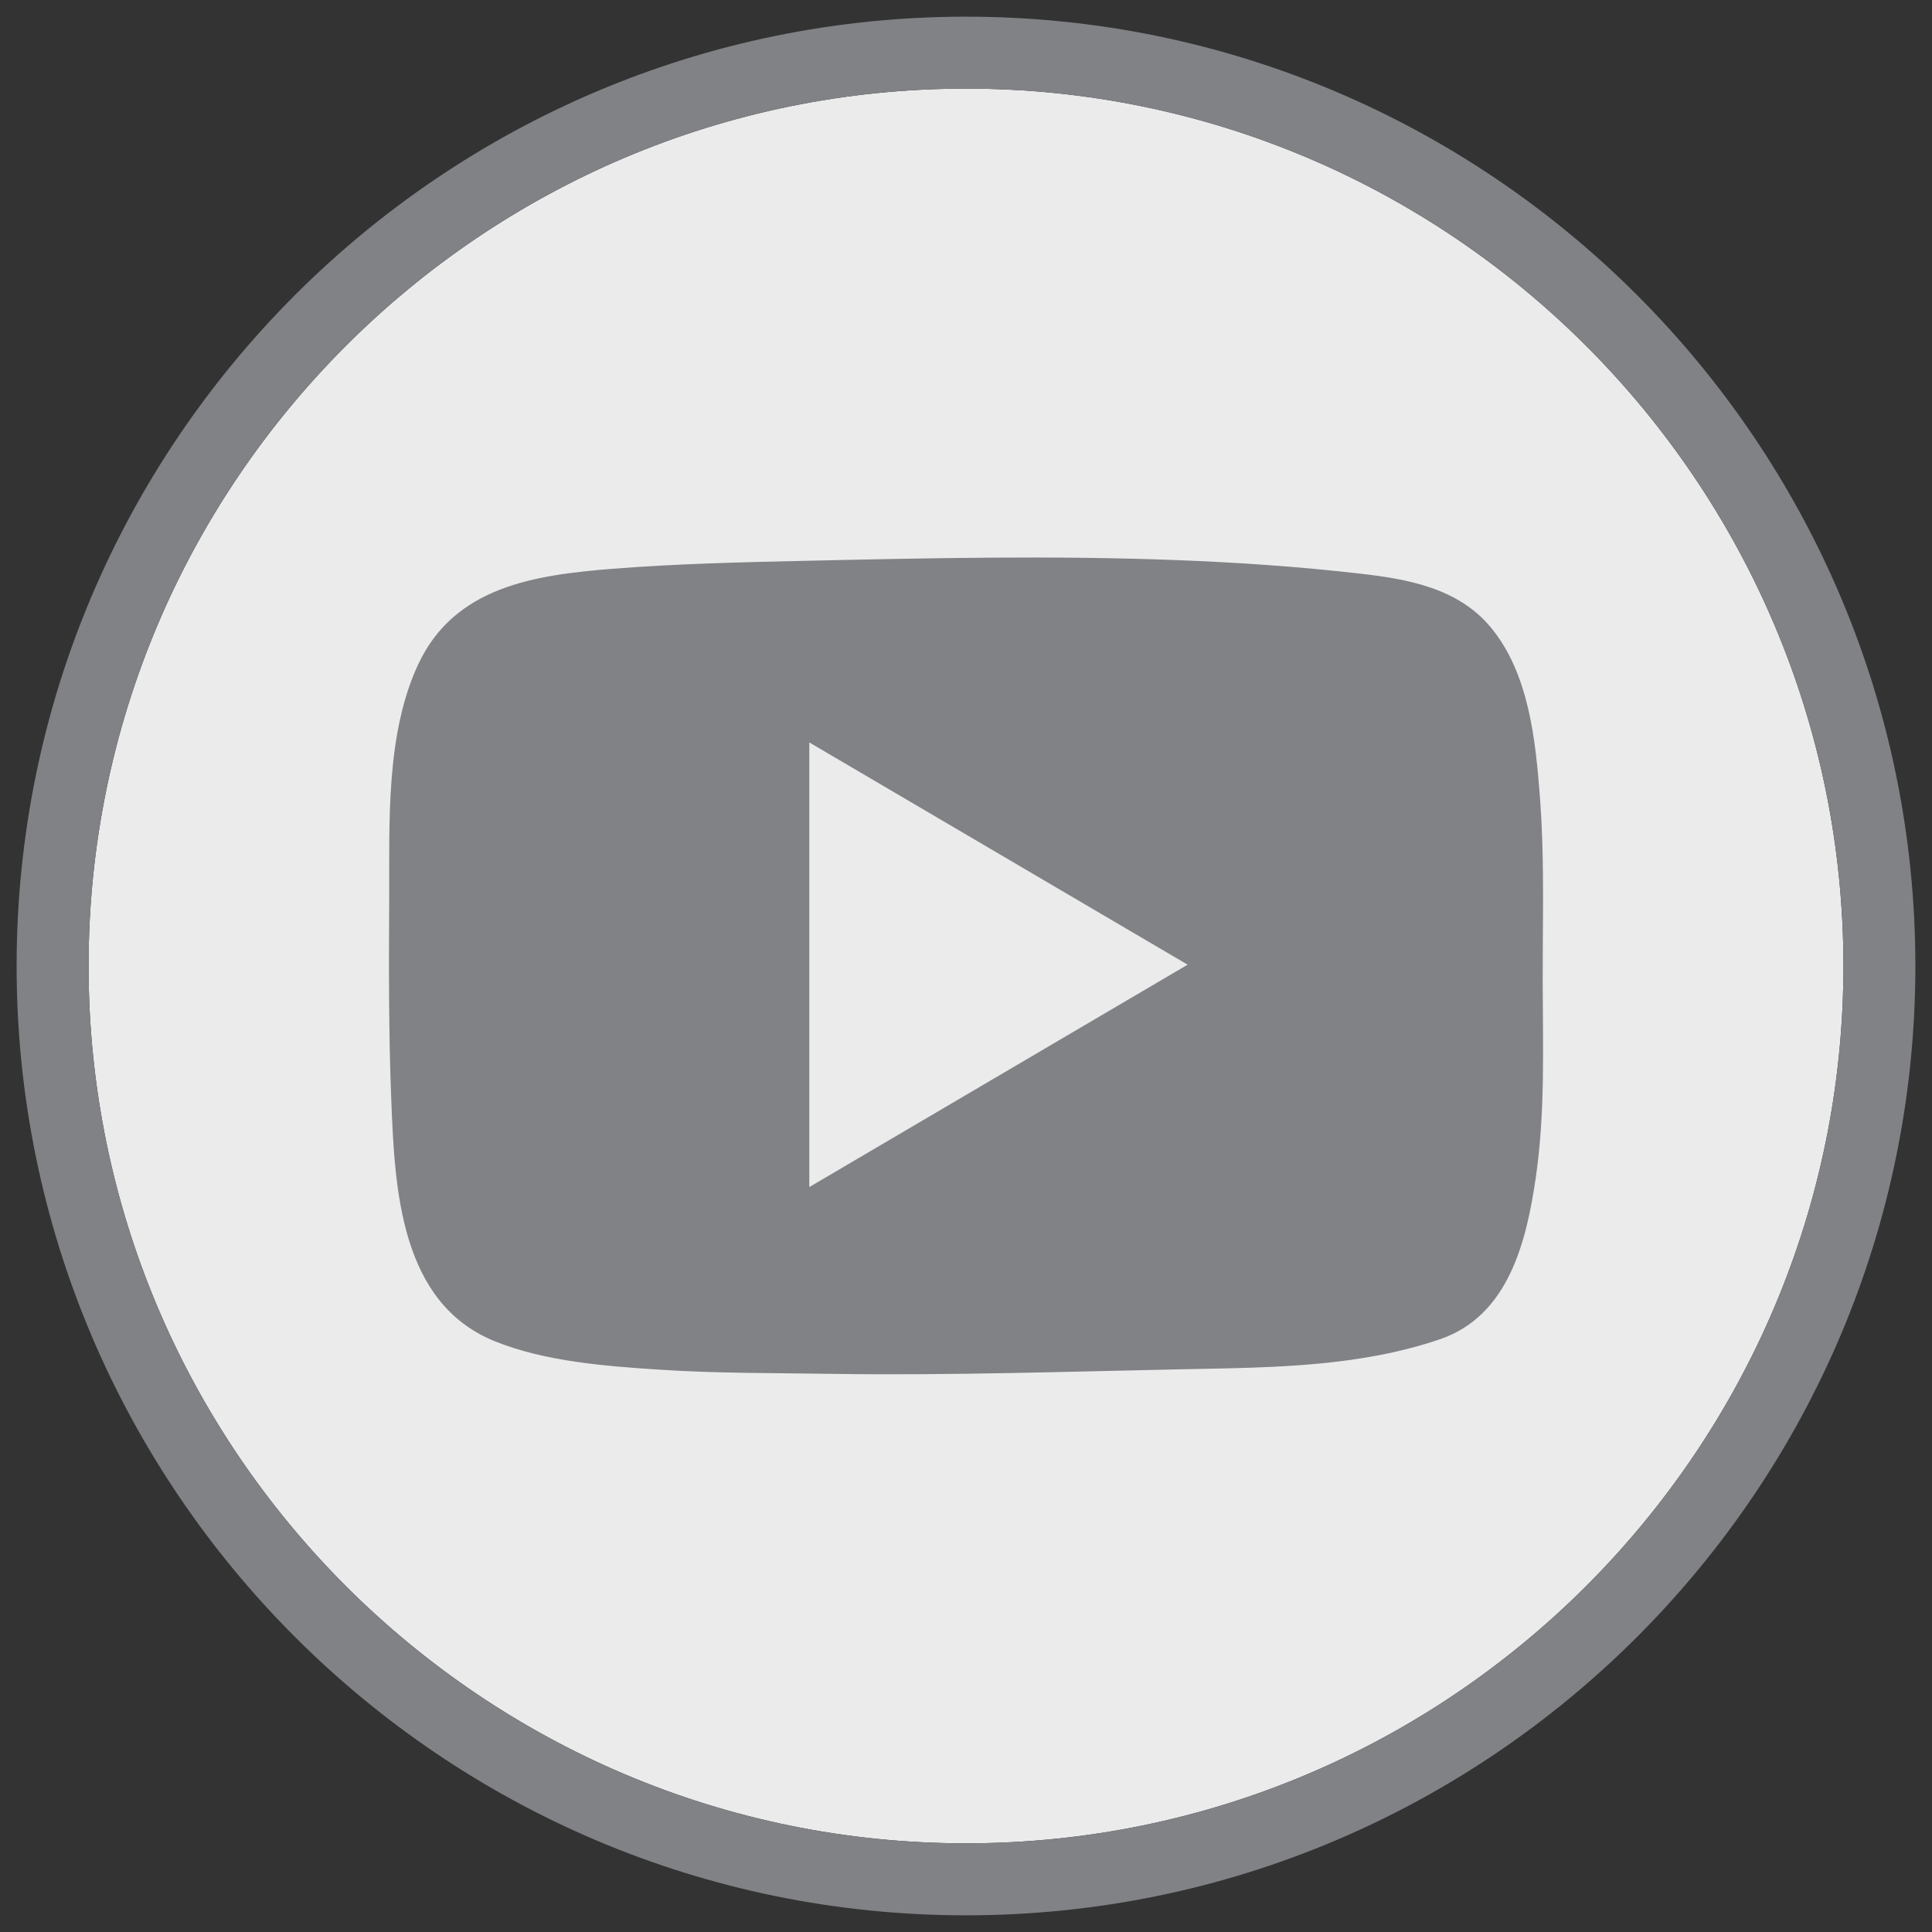 <?xml version="1.0" encoding="utf-8"?>
<!-- Generator: Adobe Illustrator 16.0.0, SVG Export Plug-In . SVG Version: 6.00 Build 0)  -->
<!DOCTYPE svg PUBLIC "-//W3C//DTD SVG 1.1//EN" "http://www.w3.org/Graphics/SVG/1.1/DTD/svg11.dtd">
<svg version="1.1" xmlns="http://www.w3.org/2000/svg" xmlns:xlink="http://www.w3.org/1999/xlink" x="0px" y="0px" width="38px"
	 height="38px" viewBox="0 0 38 38" enable-background="new 0 0 38 38" xml:space="preserve">
<rect x="0" y="0" width="38" height="38" fill="#333333" stroke="none"/>
<g id="Layer_1" display="none">
	<g display="inline">
		<path fill="#EBEBEC" d="M19,1.743C9.484,1.743,1.743,9.484,1.743,19c0,9.516,7.741,17.256,17.258,17.256
			c9.515,0,17.257-7.74,17.257-17.256C36.258,9.484,28.516,1.743,19,1.743z"/>
		<g>
			<g id="XMLID_2_">
				<path fill="#808285" d="M19,37.672C8.704,37.672,0.327,29.297,0.327,19C0.327,8.703,8.704,0.328,19,0.328
					c10.296,0,18.673,8.375,18.673,18.672C37.674,29.297,29.297,37.672,19,37.672z M19,1.743C9.484,1.743,1.743,9.484,1.743,19
					c0,9.516,7.741,17.256,17.258,17.256c9.515,0,17.257-7.74,17.257-17.256C36.258,9.484,28.516,1.743,19,1.743z"/>
			</g>
			<g>
				<path fill="#808285" stroke="#808285" stroke-width="0.282" stroke-miterlimit="10" d="M20.453,9.765
					c5.553,0,10.496,4.958,8.584,10.774c-0.771,2.342-2.916,4.238-5.096,5.051c-1.42,0.531-3.08,0.57-4.348,0.57
					c-0.221,0-0.431-0.002-0.625-0.002c-0.064,0-0.128,0-0.189,0c-0.079,0.002-0.161,0.002-0.242,0.002
					c-3.184,0-7.579-0.389-10.123-3.764c3.485,0,2.798-3.895,3.248-6.206c0.688-3.52,4.17-5.887,7.549-6.343
					C19.625,9.792,20.041,9.765,20.453,9.765 M20.453,8.533c-0.47,0-0.944,0.031-1.408,0.094c-1.944,0.263-3.855,1.072-5.383,2.277
					c-1.72,1.358-2.83,3.105-3.21,5.052c-0.113,0.579-0.161,1.219-0.208,1.838c-0.073,0.969-0.149,1.97-0.457,2.625
					c-0.21,0.449-0.524,0.746-1.374,0.746c-0.467,0-0.895,0.264-1.104,0.684c-0.208,0.418-0.162,0.918,0.119,1.291
					c2.874,3.813,7.716,4.254,11.107,4.254c0.084,0,0.168,0,0.25-0.002c0.059,0,0.12,0,0.182,0c0.093,0,0.189,0,0.289,0
					c0.108,0,0.221,0.002,0.336,0.002c1.581,0,3.254-0.078,4.78-0.648c1.27-0.473,2.48-1.24,3.498-2.217
					c1.1-1.057,1.908-2.303,2.336-3.604c0.482-1.465,0.604-2.938,0.359-4.377c-0.227-1.345-0.762-2.605-1.588-3.746
					c-0.934-1.289-2.209-2.366-3.691-3.113C23.789,8.931,22.117,8.533,20.453,8.533"/>
				<path fill="#808285" stroke="#808285" stroke-width="0.282" stroke-miterlimit="10" d="M18.868,15.904
					c0,0.654-0.53,1.184-1.184,1.184S16.5,16.558,16.5,15.904c0-0.653,0.53-1.184,1.184-1.184S18.868,15.25,18.868,15.904"/>
				<path fill="#808285" stroke="#808285" stroke-width="0.282" stroke-miterlimit="10" d="M24.396,15.904
					c0,0.654-0.529,1.184-1.184,1.184c-0.652,0-1.184-0.529-1.184-1.184c0-0.653,0.531-1.184,1.184-1.184
					C23.867,14.72,24.396,15.25,24.396,15.904"/>
				<path fill="#808285" stroke="#808285" stroke-width="0.282" stroke-miterlimit="10" d="M20.406,22.25
					c-2.005,0-3.812-1.314-4.143-3.036c-0.064-0.334,0.154-0.656,0.488-0.721s0.657,0.154,0.722,0.488
					c0.194,1.012,1.406,2.077,3.021,2.036c1.682-0.045,2.793-1.051,3.021-2.021c0.078-0.331,0.41-0.536,0.742-0.459
					c0.33,0.077,0.535,0.409,0.457,0.741c-0.186,0.792-0.695,1.526-1.436,2.067c-0.771,0.564-1.723,0.877-2.752,0.904
					C20.486,22.25,20.447,22.25,20.406,22.25"/>
				<path fill="#808285" stroke="#808285" stroke-width="0.282" stroke-miterlimit="10" d="M12.011,27.252
					c0-1.35,1.095-2.443,2.444-2.443s2.443,1.094,2.443,2.443s-1.094,2.443-2.443,2.443S12.011,28.602,12.011,27.252"/>
				<path fill="#EBEBEC" d="M13.649,27.252c0-0.445,0.361-0.807,0.807-0.807s0.807,0.361,0.807,0.807s-0.361,0.807-0.807,0.807
					S13.649,27.697,13.649,27.252"/>
				<path fill="#808285" stroke="#808285" stroke-width="0.282" stroke-miterlimit="10" d="M20.494,27.252
					c0-1.35,1.094-2.443,2.443-2.443s2.443,1.094,2.443,2.443s-1.094,2.443-2.443,2.443S20.494,28.602,20.494,27.252"/>
				<path fill="#EBEBEC" d="M22.131,27.252c0-0.445,0.361-0.807,0.807-0.807s0.807,0.361,0.807,0.807s-0.361,0.807-0.807,0.807
					S22.131,27.697,22.131,27.252"/>
			</g>
		</g>
	</g>
</g>
<g id="Layer_2" display="none">
	<g display="inline">
		<path fill="#EBEBEC" d="M19,1.743C9.484,1.743,1.742,9.484,1.742,19c0,9.516,7.742,17.256,17.258,17.256S36.258,28.516,36.258,19
			C36.258,9.484,28.516,1.743,19,1.743z"/>
		<g id="XMLID_22_">
			<path fill="#808285" d="M19,37.672C8.704,37.672,0.327,29.297,0.327,19C0.327,8.703,8.704,0.328,19,0.328
				c10.297,0,18.673,8.375,18.673,18.672C37.673,29.297,29.297,37.672,19,37.672z M19,1.743C9.484,1.743,1.742,9.484,1.742,19
				c0,9.516,7.742,17.256,17.258,17.256S36.258,28.516,36.258,19C36.258,9.484,28.516,1.743,19,1.743z"/>
			<path id="XMLID_23_" fill="#808285" d="M16.536,28.773h3.937v-9.857h2.746l0.292-3.3h-3.038c0,0,0-1.232,0-1.88
				c0-0.778,0.156-1.085,0.908-1.085c0.605,0,2.13,0,2.13,0V9.226c0,0-2.245,0-2.725,0c-2.929,0-4.25,1.291-4.25,3.76
				c0,2.15,0,2.631,0,2.631h-2.047v3.342h2.047V28.773z"/>
		</g>
	</g>
</g>
<g id="Layer_3" display="none">
	<g display="inline">
		<g>
			<path fill="#EBEBEC" d="M19,1.743C9.484,1.743,1.743,9.484,1.743,19c0,9.516,7.741,17.256,17.258,17.256
				c9.515,0,17.257-7.74,17.257-17.256C36.258,9.484,28.516,1.743,19,1.743z"/>
			<g id="XMLID_27_">
				<path fill="#808285" d="M19,37.672C8.704,37.672,0.327,29.297,0.327,19C0.327,8.703,8.704,0.328,19,0.328
					c10.296,0,18.673,8.375,18.673,18.672C37.674,29.297,29.297,37.672,19,37.672z M19,1.743C9.484,1.743,1.743,9.484,1.743,19
					c0,9.516,7.741,17.256,17.258,17.256c9.515,0,17.257-7.74,17.257-17.256C36.258,9.484,28.516,1.743,19,1.743z"/>
			</g>
		</g>
		<g>
			<g>
				<path fill="#808285" d="M23.422,29.264h-8.843c-3.222,0-5.843-2.621-5.843-5.842v-8.844c0-3.221,2.621-5.842,5.843-5.842h8.843
					c3.221,0,5.842,2.621,5.842,5.842v8.844C29.264,26.643,26.643,29.264,23.422,29.264z M14.579,10.496
					c-2.252,0-4.084,1.83-4.084,4.082v8.844c0,2.25,1.832,4.082,4.084,4.082h8.843c2.25,0,4.082-1.832,4.082-4.082v-8.844
					c0-2.252-1.832-4.082-4.082-4.082H14.579z"/>
			</g>
			<g>
				<path fill="#808285" d="M19,24.256c-2.898,0-5.256-2.357-5.256-5.256c0-2.898,2.357-5.256,5.256-5.256
					c2.899,0,5.256,2.357,5.256,5.256C24.256,21.898,21.898,24.256,19,24.256z M19,15.503c-1.928,0-3.496,1.568-3.496,3.496
					c0,1.928,1.568,3.497,3.496,3.497c1.928,0,3.497-1.568,3.497-3.497C22.496,17.072,20.928,15.503,19,15.503z"/>
			</g>
			<g>
				<circle fill="#808285" cx="24.481" cy="13.443" r="1.263"/>
			</g>
		</g>
	</g>
</g>
<g id="Layer_4">
	<g>
		<g>
			<path fill="#EBEBEC" d="M19.001,1.743C9.484,1.743,1.742,9.484,1.742,19c0,9.516,7.742,17.256,17.259,17.256
				c9.515,0,17.257-7.74,17.257-17.256C36.258,9.484,28.516,1.743,19.001,1.743z"/>
			<g id="XMLID_26_">
				<path fill="#808285" d="M19.001,37.672C8.704,37.672,0.327,29.297,0.327,19c0-10.297,8.377-18.672,18.674-18.672
					c10.296,0,18.672,8.375,18.672,18.672C37.673,29.297,29.297,37.672,19.001,37.672z M19.001,1.743
					C9.484,1.743,1.742,9.484,1.742,19c0,9.516,7.742,17.256,17.259,17.256c9.515,0,17.257-7.74,17.257-17.256
					C36.258,9.484,28.516,1.743,19.001,1.743z"/>
			</g>
		</g>
		<g>
			<path fill="#808285" d="M30.333,16.5c-0.009-0.269-0.023-0.538-0.043-0.806c-0.088-1.139-0.215-2.441-0.966-3.352
				c-0.644-0.778-1.641-0.954-2.586-1.061c-1.198-0.137-2.401-0.219-3.606-0.265c-2.439-0.093-4.882-0.039-7.321,0.015
				c-1.254,0.028-2.508,0.057-3.758,0.156c-1.535,0.122-3.113,0.348-3.828,1.881c-0.642,1.377-0.563,3.124-0.57,4.605
				c-0.007,1.328-0.012,2.657,0.042,3.983c0.068,1.723,0.171,3.967,2.03,4.723c0.992,0.402,2.19,0.492,3.251,0.561
				c1.123,0.074,2.25,0.064,3.375,0.082c2.359,0.035,4.719-0.047,7.078-0.094c1.639-0.031,3.32-0.051,4.889-0.586
				c1.354-0.461,1.706-1.928,1.89-3.201c0.182-1.264,0.136-2.547,0.133-3.819C30.341,18.382,30.365,17.441,30.333,16.5z"/>
			<path fill="#EBEBEC" d="M23.359,18.974c-2.509-1.474-4.964-2.916-7.441-4.371c0,2.938,0,5.825,0,8.745
				C18.404,21.887,20.859,20.443,23.359,18.974z"/>
		</g>
	</g>
</g>
</svg>
